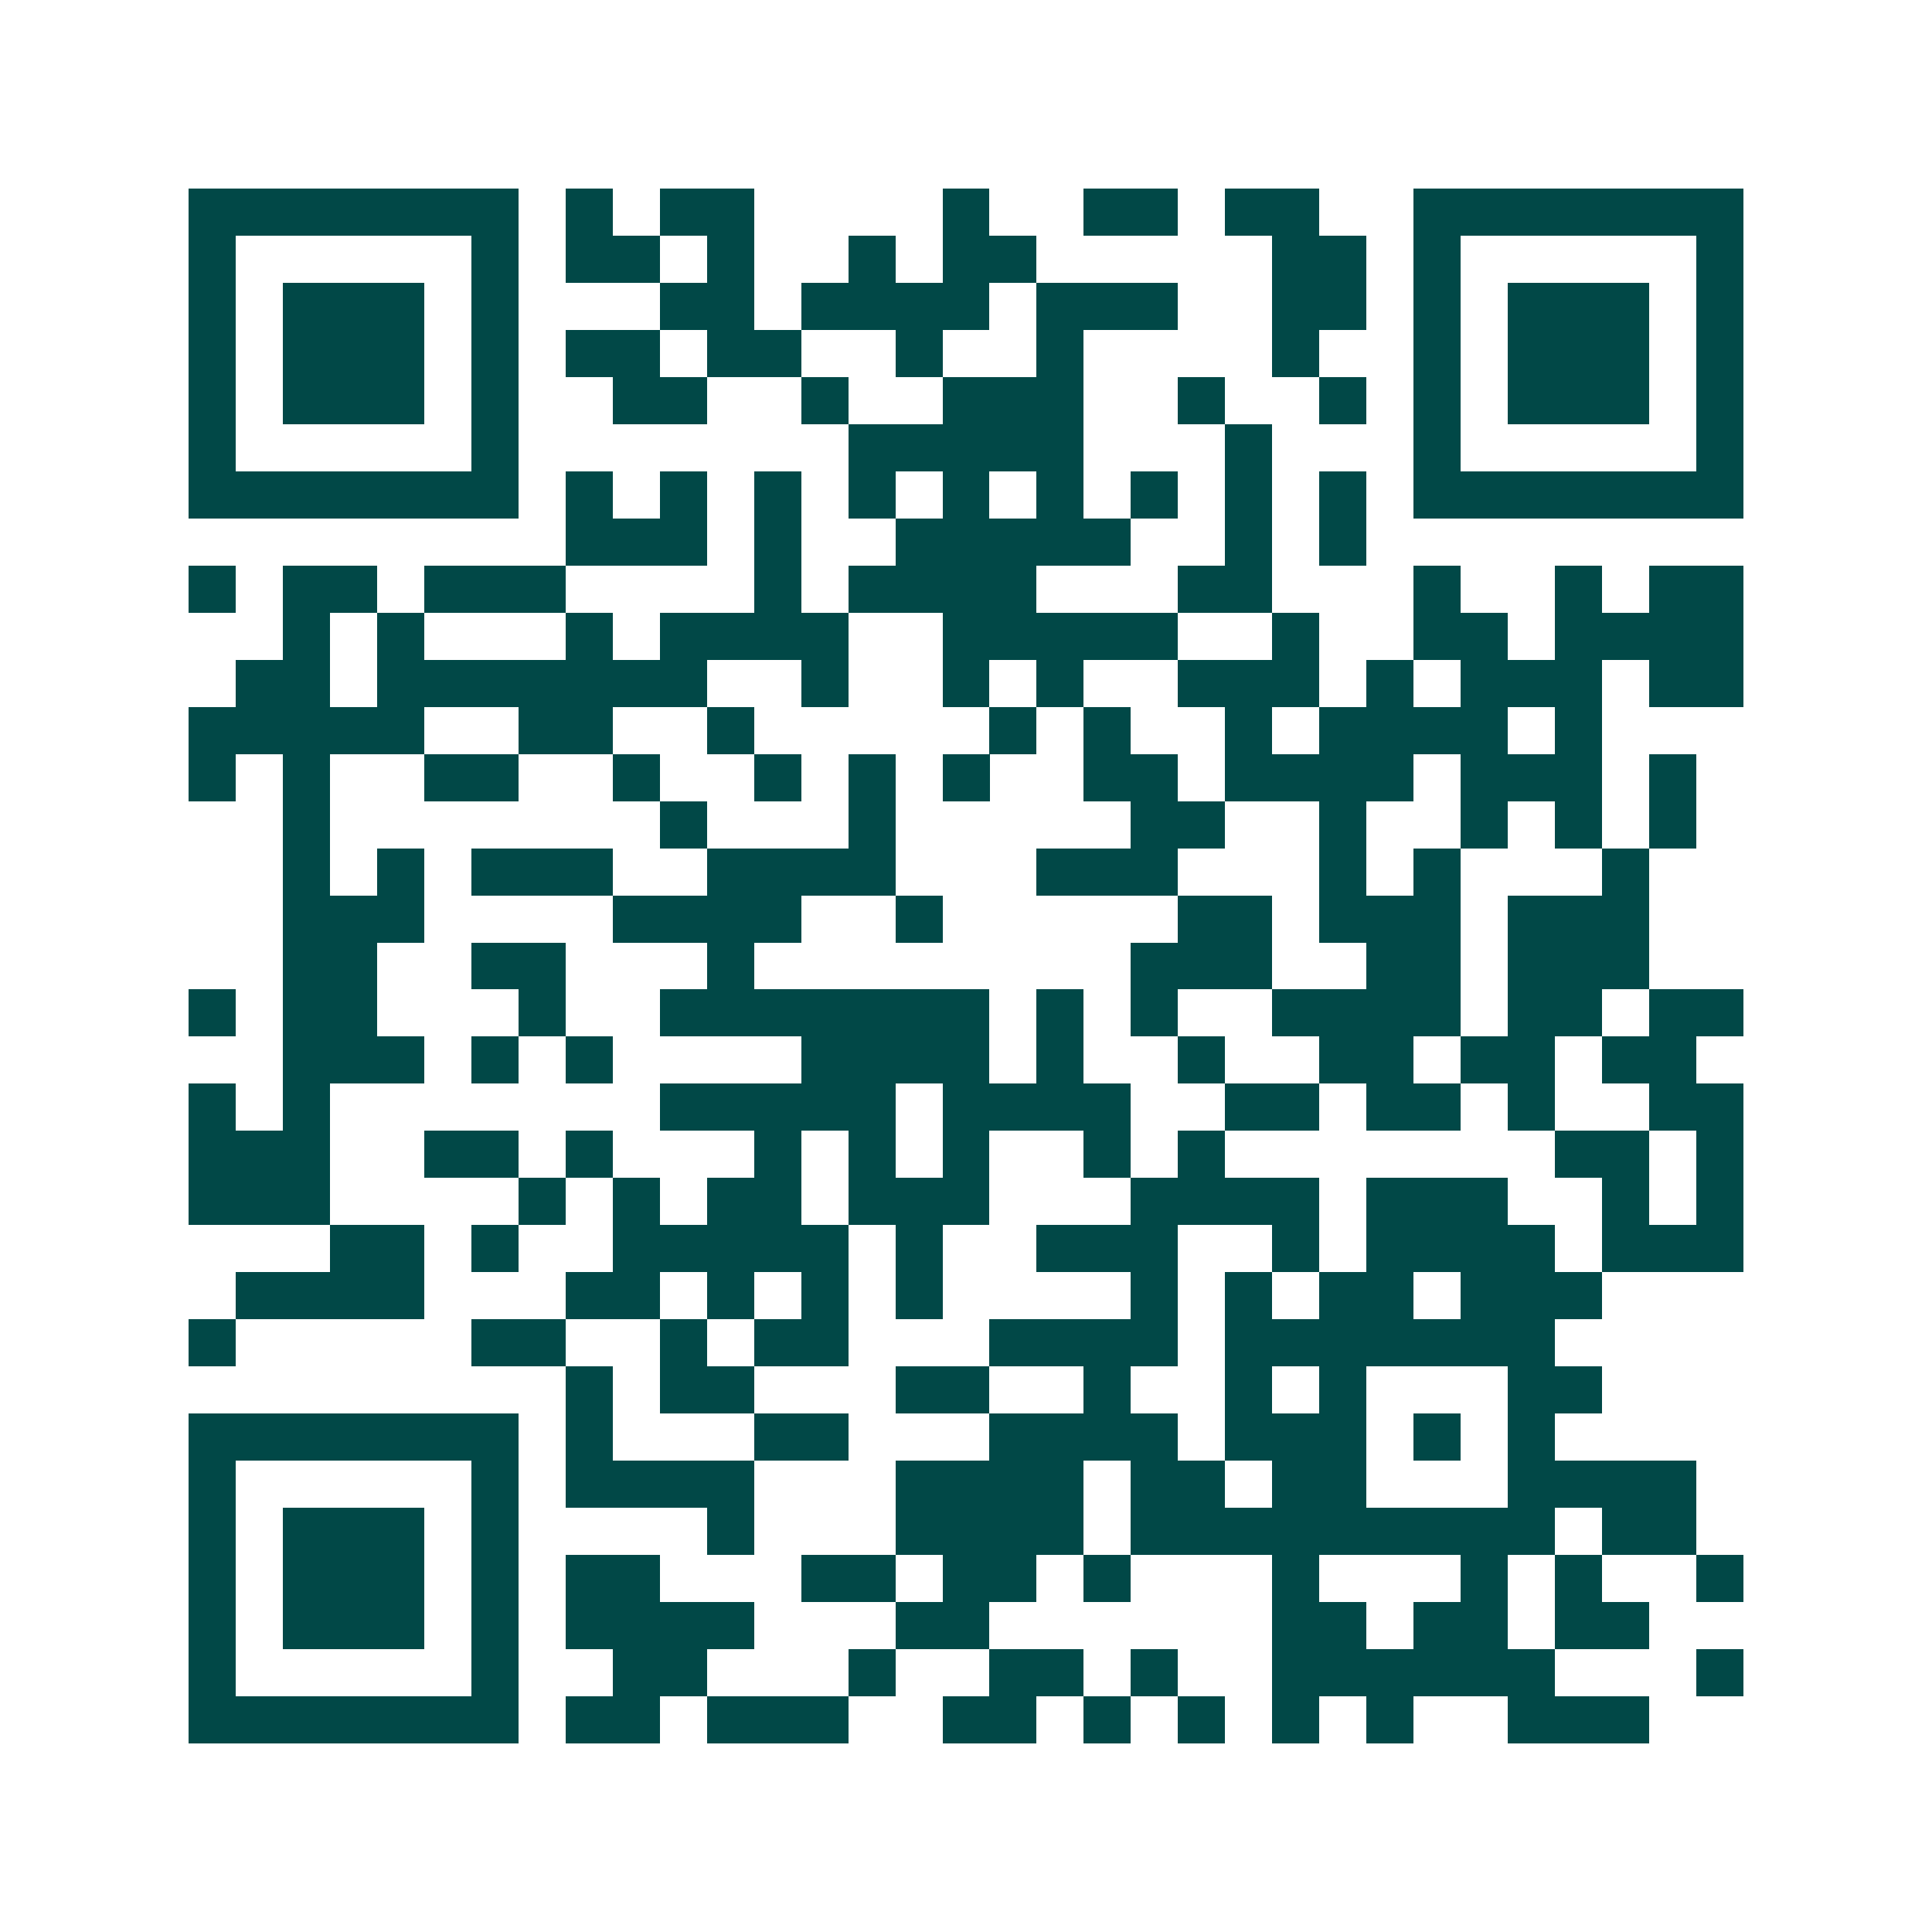 <svg xmlns="http://www.w3.org/2000/svg" width="200" height="200" viewBox="0 0 41 41" shape-rendering="crispEdges"><path fill="#ffffff" d="M0 0h41v41H0z"/><path stroke="#014847" d="M4 4.5h7m1 0h1m1 0h2m4 0h1m2 0h2m1 0h2m2 0h7M4 5.5h1m5 0h1m1 0h2m1 0h1m2 0h1m1 0h2m5 0h2m1 0h1m5 0h1M4 6.5h1m1 0h3m1 0h1m3 0h2m1 0h4m1 0h3m2 0h2m1 0h1m1 0h3m1 0h1M4 7.5h1m1 0h3m1 0h1m1 0h2m1 0h2m2 0h1m2 0h1m4 0h1m2 0h1m1 0h3m1 0h1M4 8.5h1m1 0h3m1 0h1m2 0h2m2 0h1m2 0h3m2 0h1m2 0h1m1 0h1m1 0h3m1 0h1M4 9.5h1m5 0h1m7 0h5m3 0h1m3 0h1m5 0h1M4 10.5h7m1 0h1m1 0h1m1 0h1m1 0h1m1 0h1m1 0h1m1 0h1m1 0h1m1 0h1m1 0h7M12 11.5h3m1 0h1m2 0h5m2 0h1m1 0h1M4 12.5h1m1 0h2m1 0h3m4 0h1m1 0h4m3 0h2m3 0h1m2 0h1m1 0h2M6 13.5h1m1 0h1m3 0h1m1 0h4m2 0h5m2 0h1m2 0h2m1 0h4M5 14.5h2m1 0h7m2 0h1m2 0h1m1 0h1m2 0h3m1 0h1m1 0h3m1 0h2M4 15.5h5m2 0h2m2 0h1m5 0h1m1 0h1m2 0h1m1 0h4m1 0h1M4 16.5h1m1 0h1m2 0h2m2 0h1m2 0h1m1 0h1m1 0h1m2 0h2m1 0h4m1 0h3m1 0h1M6 17.5h1m7 0h1m3 0h1m5 0h2m2 0h1m2 0h1m1 0h1m1 0h1M6 18.5h1m1 0h1m1 0h3m2 0h4m3 0h3m3 0h1m1 0h1m3 0h1M6 19.5h3m4 0h4m2 0h1m5 0h2m1 0h3m1 0h3M6 20.5h2m2 0h2m3 0h1m8 0h3m2 0h2m1 0h3M4 21.5h1m1 0h2m3 0h1m2 0h7m1 0h1m1 0h1m2 0h4m1 0h2m1 0h2M6 22.5h3m1 0h1m1 0h1m4 0h4m1 0h1m2 0h1m2 0h2m1 0h2m1 0h2M4 23.5h1m1 0h1m7 0h5m1 0h4m2 0h2m1 0h2m1 0h1m2 0h2M4 24.5h3m2 0h2m1 0h1m3 0h1m1 0h1m1 0h1m2 0h1m1 0h1m7 0h2m1 0h1M4 25.5h3m4 0h1m1 0h1m1 0h2m1 0h3m3 0h4m1 0h3m2 0h1m1 0h1M7 26.5h2m1 0h1m2 0h5m1 0h1m2 0h3m2 0h1m1 0h4m1 0h3M5 27.5h4m3 0h2m1 0h1m1 0h1m1 0h1m4 0h1m1 0h1m1 0h2m1 0h3M4 28.5h1m5 0h2m2 0h1m1 0h2m3 0h4m1 0h7M12 29.5h1m1 0h2m3 0h2m2 0h1m2 0h1m1 0h1m3 0h2M4 30.5h7m1 0h1m3 0h2m3 0h4m1 0h3m1 0h1m1 0h1M4 31.5h1m5 0h1m1 0h4m3 0h4m1 0h2m1 0h2m3 0h4M4 32.5h1m1 0h3m1 0h1m4 0h1m3 0h4m1 0h9m1 0h2M4 33.5h1m1 0h3m1 0h1m1 0h2m3 0h2m1 0h2m1 0h1m3 0h1m3 0h1m1 0h1m2 0h1M4 34.5h1m1 0h3m1 0h1m1 0h4m3 0h2m6 0h2m1 0h2m1 0h2M4 35.5h1m5 0h1m2 0h2m3 0h1m2 0h2m1 0h1m2 0h6m3 0h1M4 36.5h7m1 0h2m1 0h3m2 0h2m1 0h1m1 0h1m1 0h1m1 0h1m2 0h3"/></svg>
